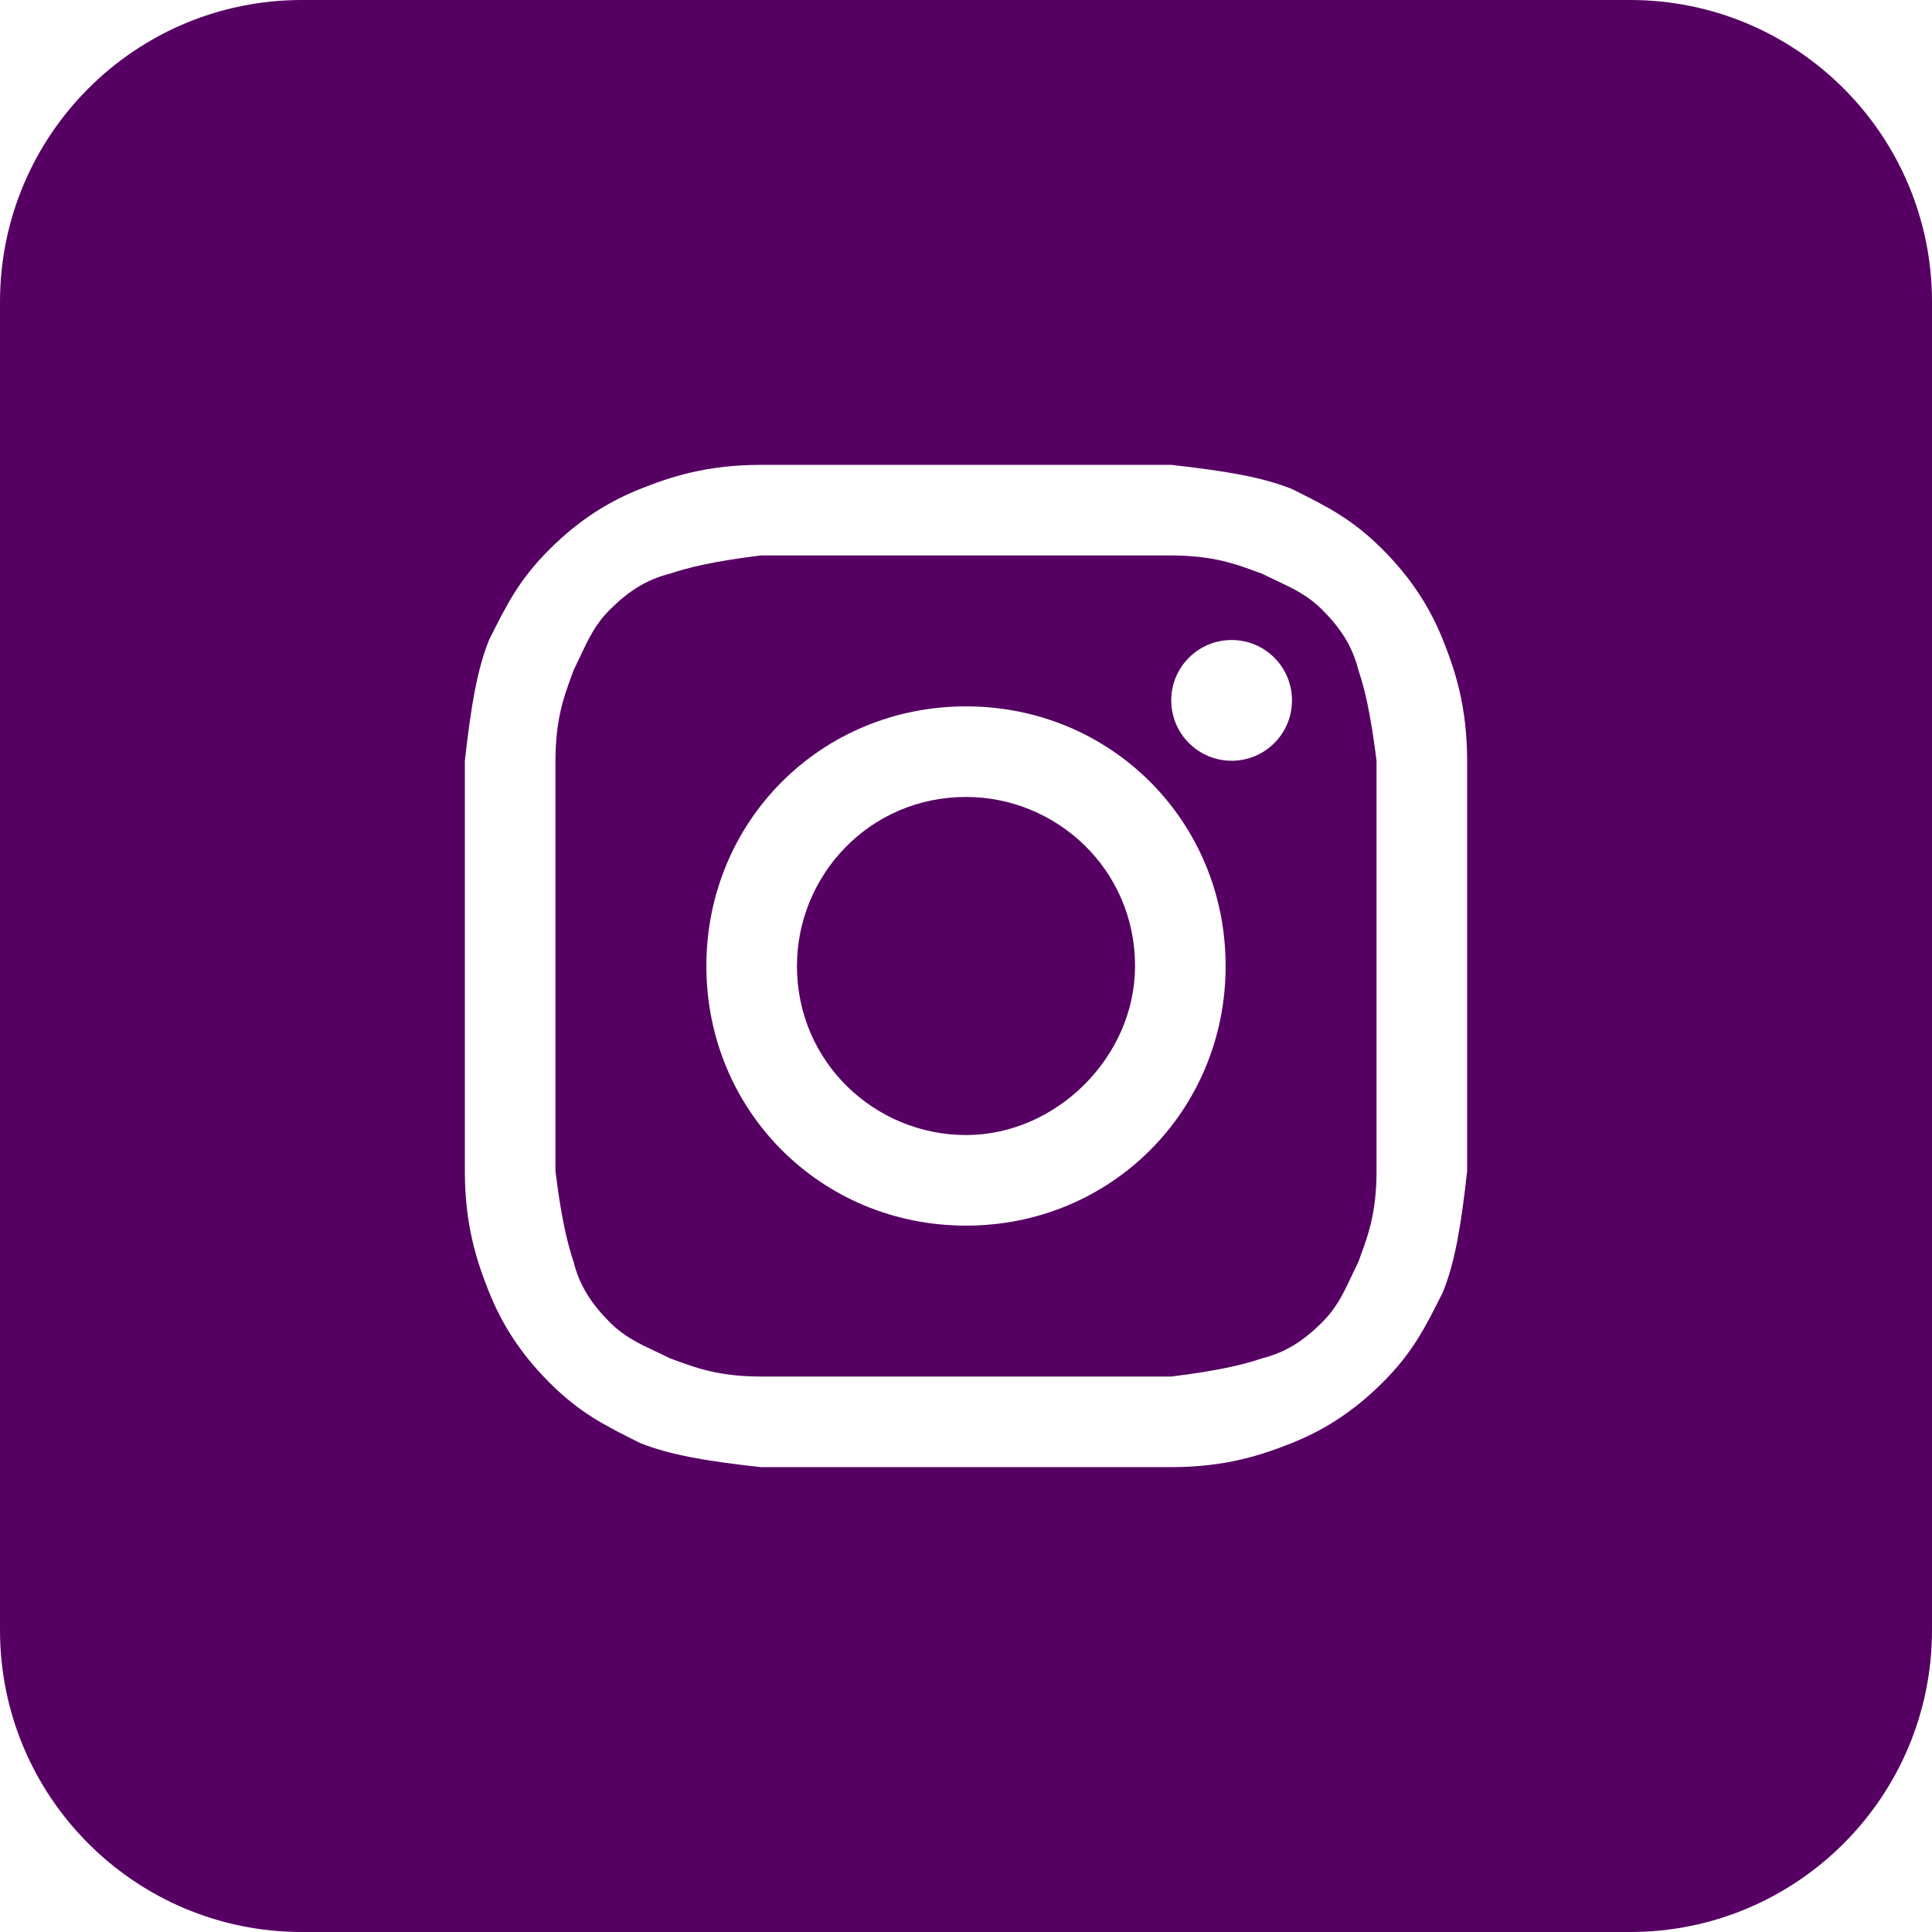 <svg width="26" height="26" viewBox="0 0 26 26" fill="none" xmlns="http://www.w3.org/2000/svg">
<path d="M13 15.275C11.781 15.275 10.725 14.3 10.725 13C10.725 11.781 11.7 10.725 13 10.725C14.219 10.725 15.275 11.7 15.275 13C15.275 14.219 14.219 15.275 13 15.275Z" fill="#560063"/>
<path fill-rule="evenodd" clip-rule="evenodd" d="M15.762 7.475H10.238C9.588 7.556 9.262 7.638 9.019 7.719C8.694 7.8 8.45 7.963 8.206 8.206C8.013 8.399 7.922 8.592 7.812 8.825C7.783 8.887 7.753 8.951 7.719 9.019C7.706 9.056 7.692 9.096 7.676 9.139C7.591 9.371 7.475 9.688 7.475 10.238V15.762C7.556 16.413 7.638 16.738 7.719 16.981C7.8 17.306 7.963 17.55 8.206 17.794C8.399 17.987 8.592 18.078 8.825 18.188C8.887 18.217 8.951 18.247 9.019 18.281C9.056 18.294 9.096 18.308 9.139 18.324C9.371 18.409 9.688 18.525 10.238 18.525H15.762C16.413 18.444 16.738 18.363 16.981 18.281C17.306 18.2 17.55 18.038 17.794 17.794C17.987 17.601 18.078 17.408 18.188 17.175C18.217 17.113 18.247 17.049 18.281 16.981C18.294 16.944 18.308 16.904 18.324 16.861C18.409 16.629 18.525 16.312 18.525 15.762V10.238C18.444 9.588 18.363 9.262 18.281 9.019C18.2 8.694 18.038 8.45 17.794 8.206C17.601 8.013 17.408 7.922 17.175 7.812C17.113 7.783 17.049 7.753 16.981 7.719C16.944 7.706 16.904 7.692 16.861 7.676C16.629 7.591 16.312 7.475 15.762 7.475ZM13 9.506C11.05 9.506 9.506 11.05 9.506 13C9.506 14.95 11.05 16.494 13 16.494C14.95 16.494 16.494 14.95 16.494 13C16.494 11.05 14.95 9.506 13 9.506ZM17.387 9.425C17.387 9.874 17.024 10.238 16.575 10.238C16.126 10.238 15.762 9.874 15.762 9.425C15.762 8.976 16.126 8.613 16.575 8.613C17.024 8.613 17.387 8.976 17.387 9.425Z" fill="#560063"/>
<path fill-rule="evenodd" clip-rule="evenodd" d="M0 4.062C0 1.819 1.819 0 4.062 0H21.938C24.181 0 26 1.819 26 4.062V21.938C26 24.181 24.181 26 21.938 26H4.062C1.819 26 0 24.181 0 21.938V4.062ZM10.238 6.256H15.762C16.494 6.338 16.981 6.419 17.387 6.581C17.875 6.825 18.2 6.987 18.606 7.394C19.012 7.8 19.256 8.206 19.419 8.613C19.581 9.019 19.744 9.506 19.744 10.238V15.762C19.663 16.494 19.581 16.981 19.419 17.387C19.175 17.875 19.012 18.2 18.606 18.606C18.2 19.012 17.794 19.256 17.387 19.419C16.981 19.581 16.494 19.744 15.762 19.744H10.238C9.506 19.663 9.019 19.581 8.613 19.419C8.125 19.175 7.8 19.012 7.394 18.606C6.987 18.2 6.744 17.794 6.581 17.387C6.419 16.981 6.256 16.494 6.256 15.762V10.238C6.338 9.506 6.419 9.019 6.581 8.613C6.825 8.125 6.987 7.8 7.394 7.394C7.8 6.987 8.206 6.744 8.613 6.581C9.019 6.419 9.506 6.256 10.238 6.256Z" fill="#560063"/>
</svg>
